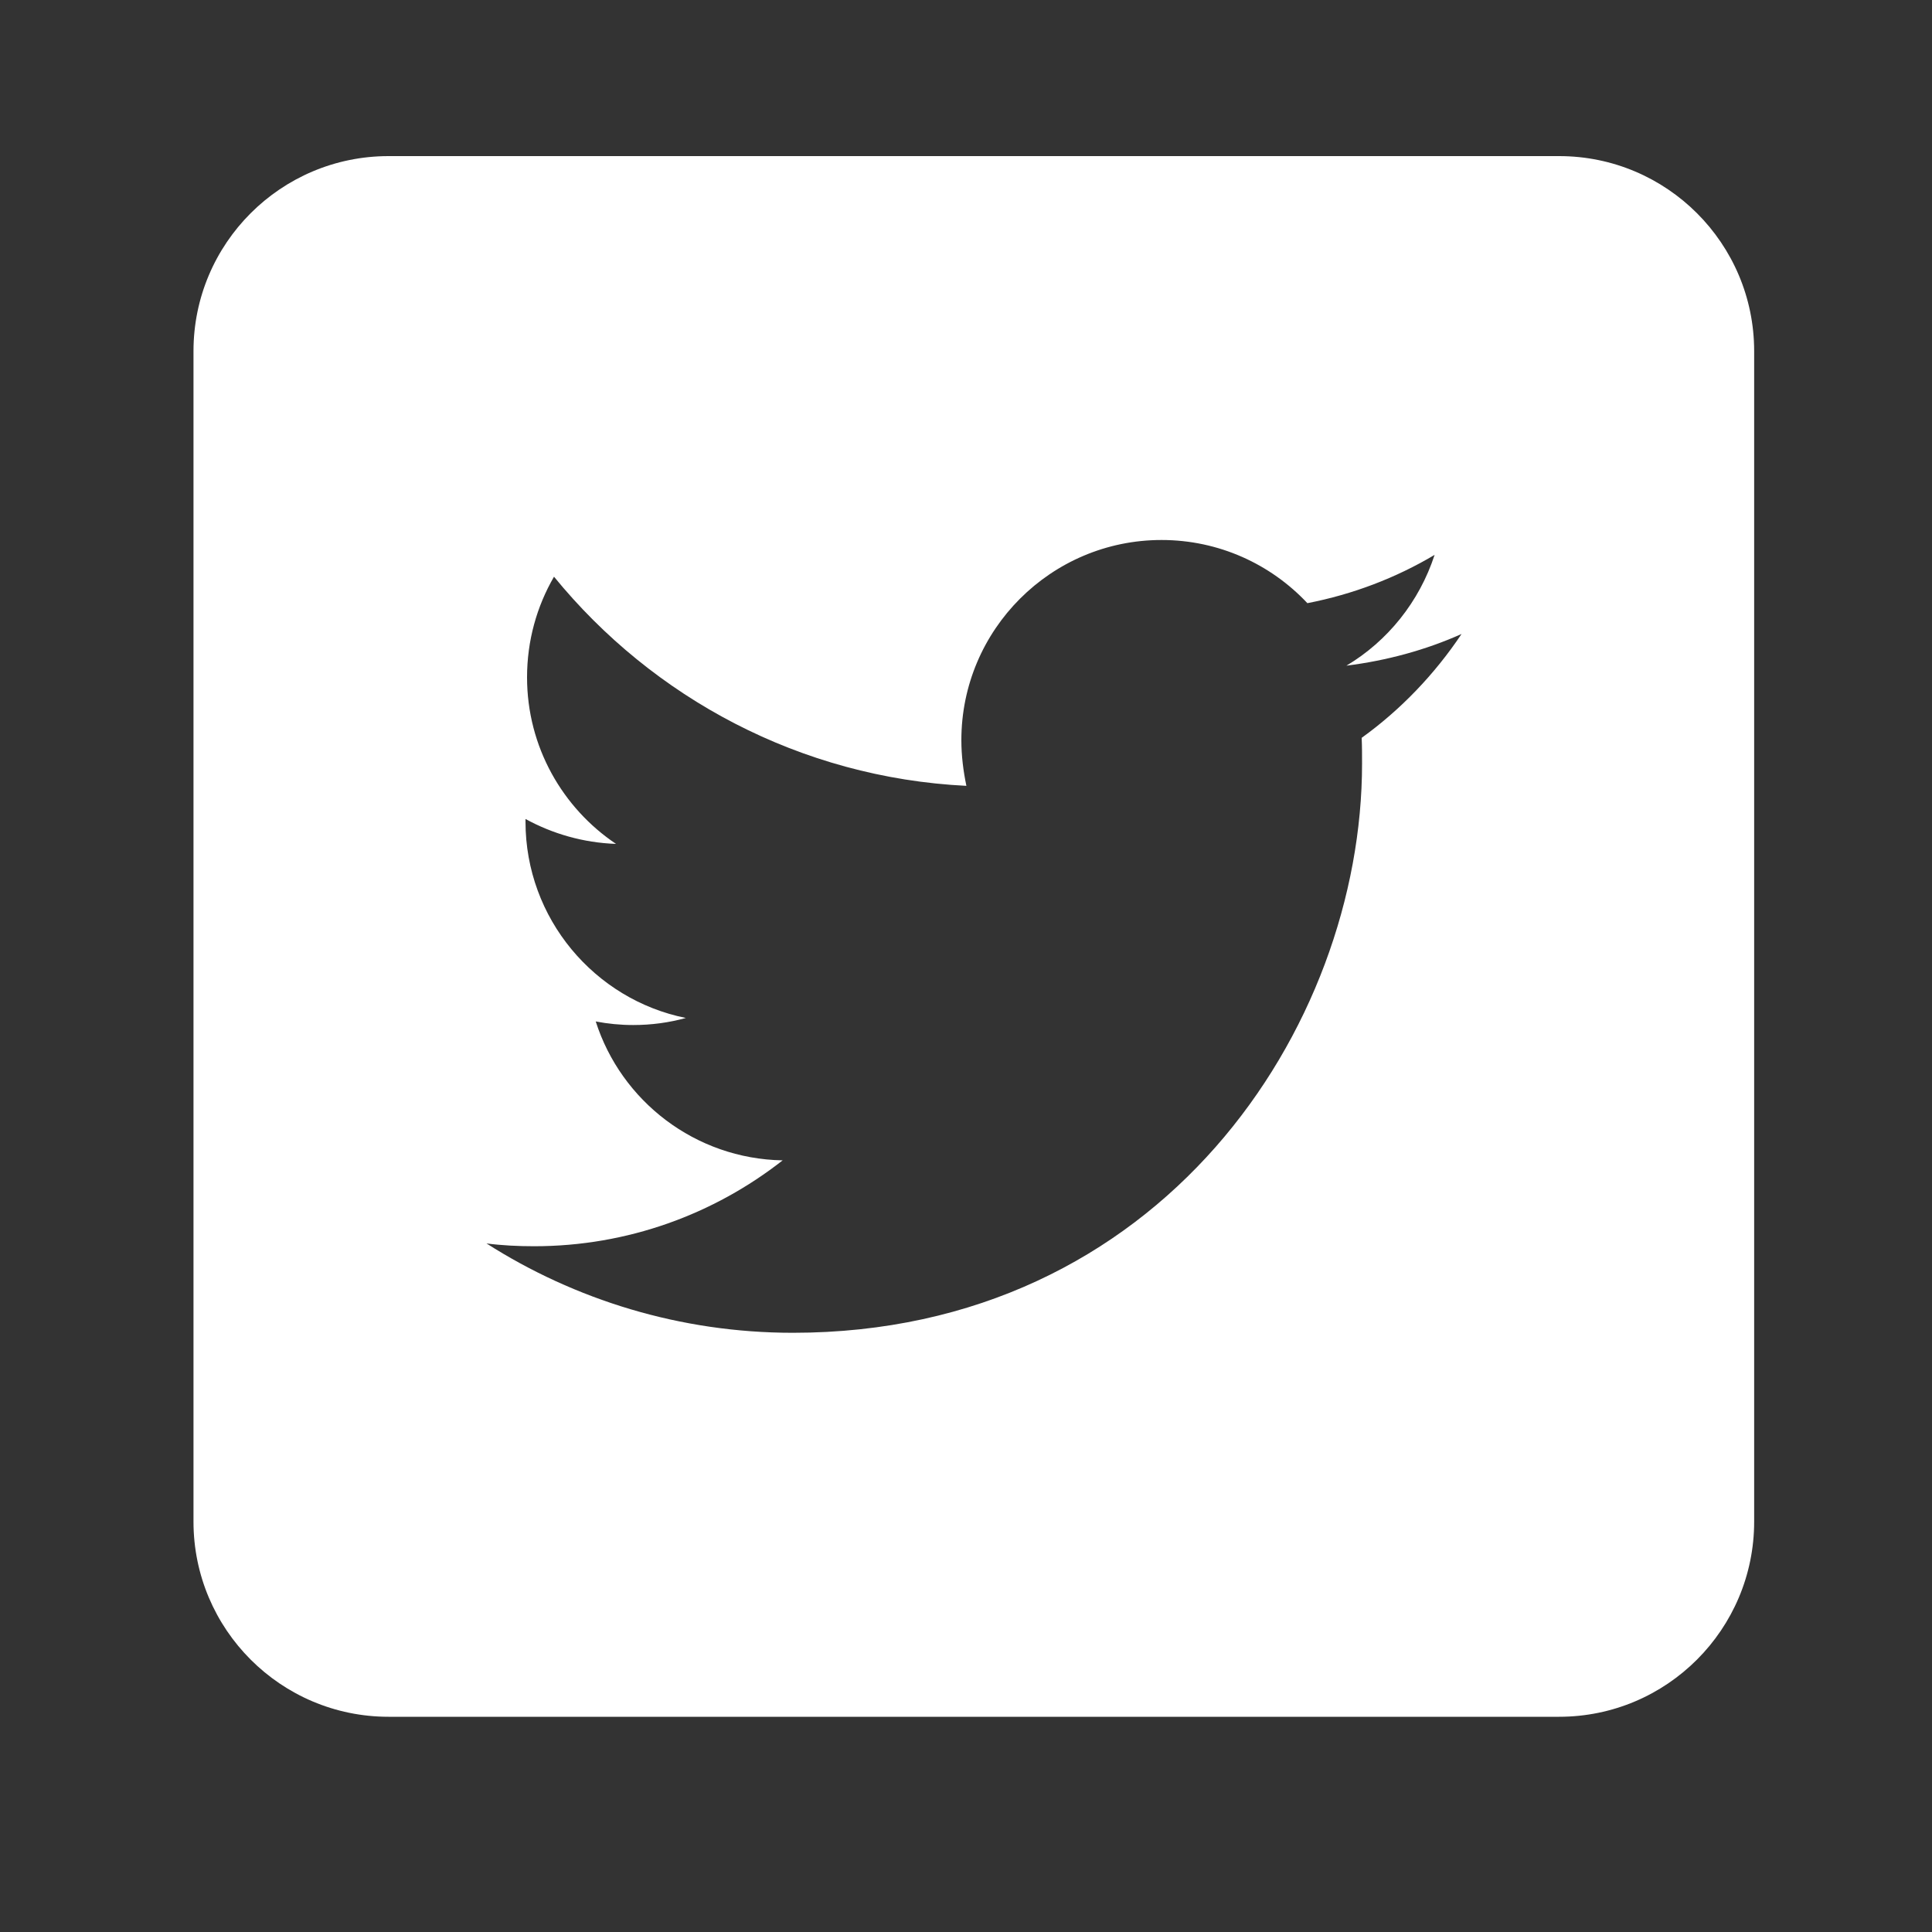 <svg width="20" height="20" viewBox="0 0 20 20" fill="none" xmlns="http://www.w3.org/2000/svg">
<rect x="0" y="0" width="20" height="20" fill="#333333" stroke="none"/>
<path fill-rule="evenodd" clip-rule="evenodd" d="M4.022 17.772H16.14C17.254 17.772 18.159 16.867 18.159 15.752V3.635C18.159 2.52 17.254 1.616 16.14 1.616H4.022C2.908 1.616 2.003 2.52 2.003 3.635V15.752C2.003 16.867 2.908 17.772 4.022 17.772ZM14.1 7.904C14.1 10.639 12.016 13.797 8.207 13.797C7.04 13.797 5.949 13.454 5.036 12.872C5.198 12.893 5.363 12.901 5.529 12.901C6.498 12.901 7.391 12.569 8.102 12.012C7.197 11.996 6.43 11.398 6.167 10.574C6.292 10.598 6.422 10.611 6.555 10.611C6.745 10.611 6.926 10.586 7.1 10.538C6.155 10.348 5.44 9.508 5.44 8.506V8.478C5.719 8.631 6.038 8.724 6.377 8.736C5.824 8.365 5.456 7.731 5.456 7.012C5.456 6.632 5.557 6.277 5.735 5.97C6.757 7.222 8.284 8.05 10.004 8.135C9.972 7.981 9.952 7.824 9.952 7.662C9.952 6.519 10.881 5.59 12.024 5.59C12.617 5.59 13.155 5.84 13.534 6.244C14.007 6.152 14.451 5.982 14.851 5.744C14.693 6.228 14.366 6.636 13.938 6.891C14.358 6.838 14.758 6.729 15.13 6.563C14.851 6.98 14.5 7.347 14.096 7.638C14.1 7.727 14.1 7.816 14.1 7.904Z" fill="white"/>
</svg>
